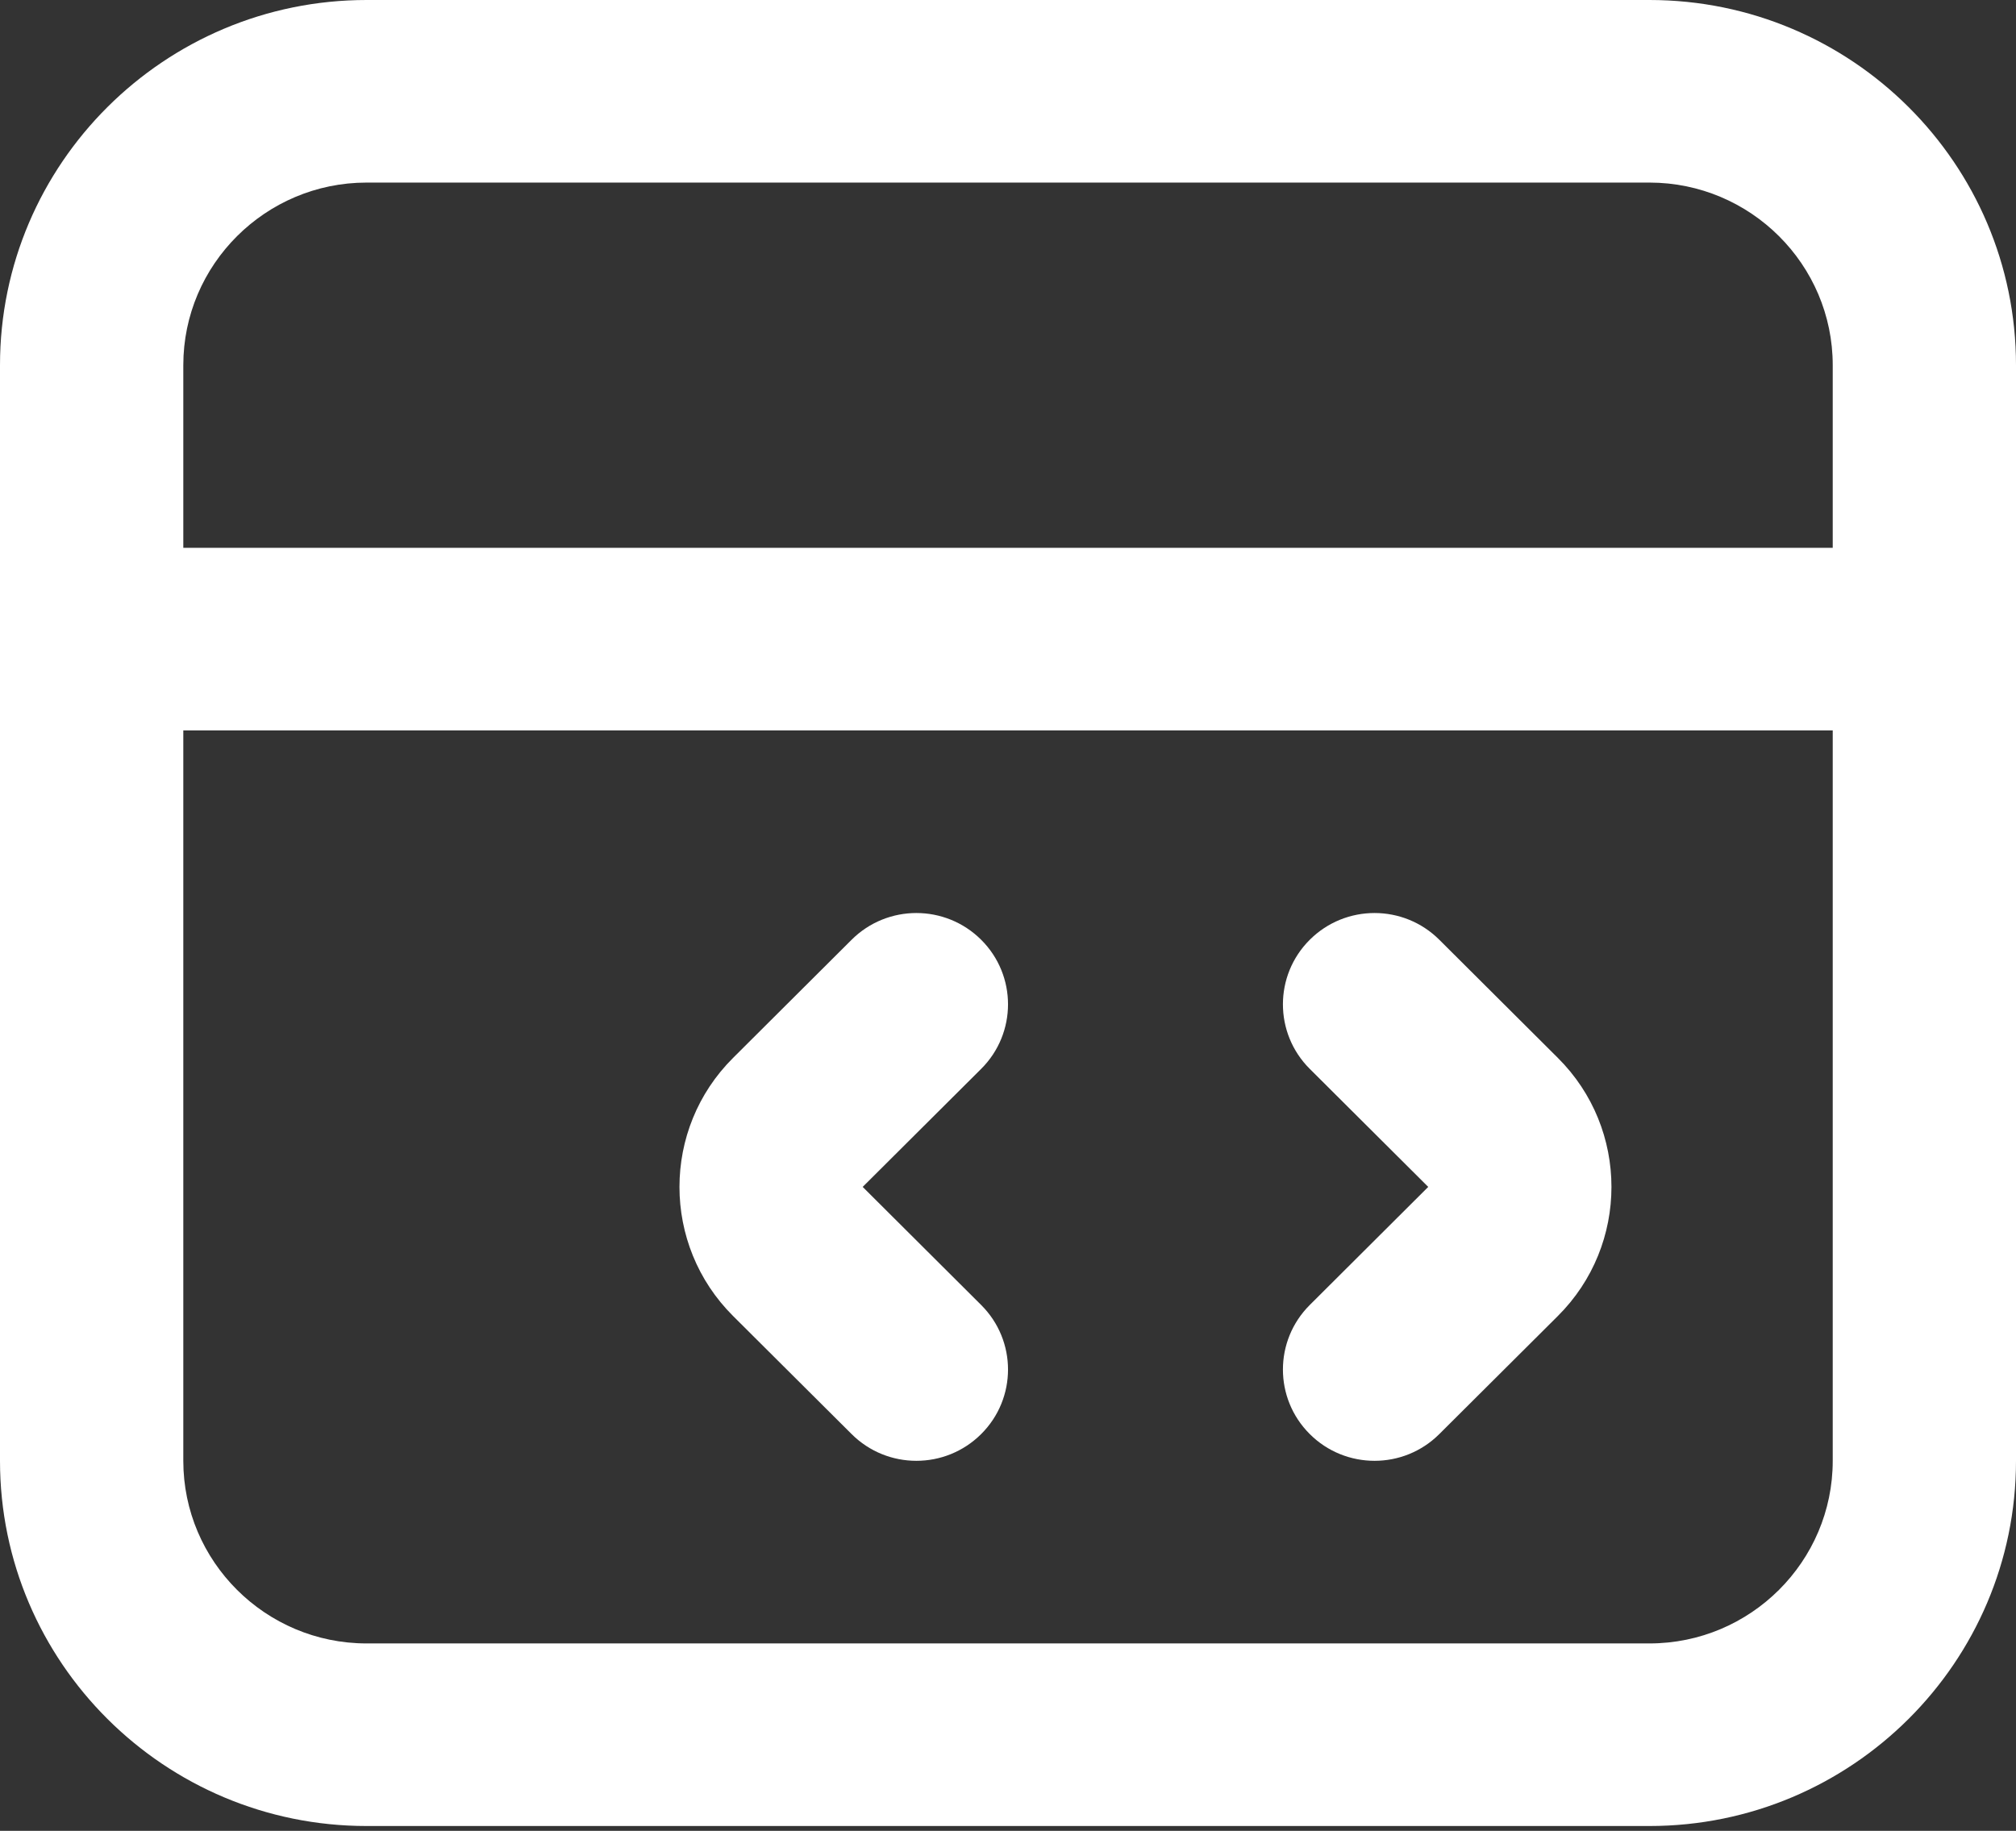 <?xml version="1.0" encoding="UTF-8"?> <svg xmlns="http://www.w3.org/2000/svg" width="120" height="109" viewBox="0 0 120 109" fill="none"><rect x="0" y="0" width="120" height="109" fill="#333333" stroke="none"/> <path fill-rule="evenodd" clip-rule="evenodd" d="M98.182 108.711H21.82C9.786 108.711 0 98.962 0 86.969V21.741C0 9.748 9.786 0 21.82 0H98.182C110.216 0 120 9.748 120 21.741V86.969C120 98.962 110.216 108.711 98.182 108.711ZM21.82 97.841H98.182C104.196 97.841 109.091 92.963 109.091 86.969V43.484H10.911V86.969C10.911 92.963 15.806 97.841 21.82 97.841ZM98.182 10.87H21.82C15.806 10.87 10.911 15.751 10.911 21.741V32.614H109.091V21.741C109.091 15.751 104.196 10.87 98.182 10.87ZM50.69 55.949C52.82 53.825 56.271 53.825 58.403 55.949C60.534 58.071 60.534 61.513 58.403 63.635L51.35 70.662L58.403 77.692C60.534 79.816 60.534 83.254 58.403 85.376C57.336 86.439 55.941 86.969 54.547 86.969C53.15 86.969 51.755 86.439 50.69 85.376L43.638 78.35C39.38 74.113 39.38 67.212 43.638 62.979L50.69 55.949ZM77.962 55.949C80.093 53.825 83.544 53.825 85.674 55.949L92.727 62.979C96.984 67.212 96.984 74.113 92.727 78.35L85.674 85.376C84.609 86.439 83.215 86.969 81.82 86.969C80.423 86.969 79.026 86.439 77.962 85.376C75.832 83.254 75.832 79.816 77.962 77.692L85.014 70.662L77.962 63.635C75.832 61.513 75.832 58.071 77.962 55.949Z" fill="white"></path> </svg> 